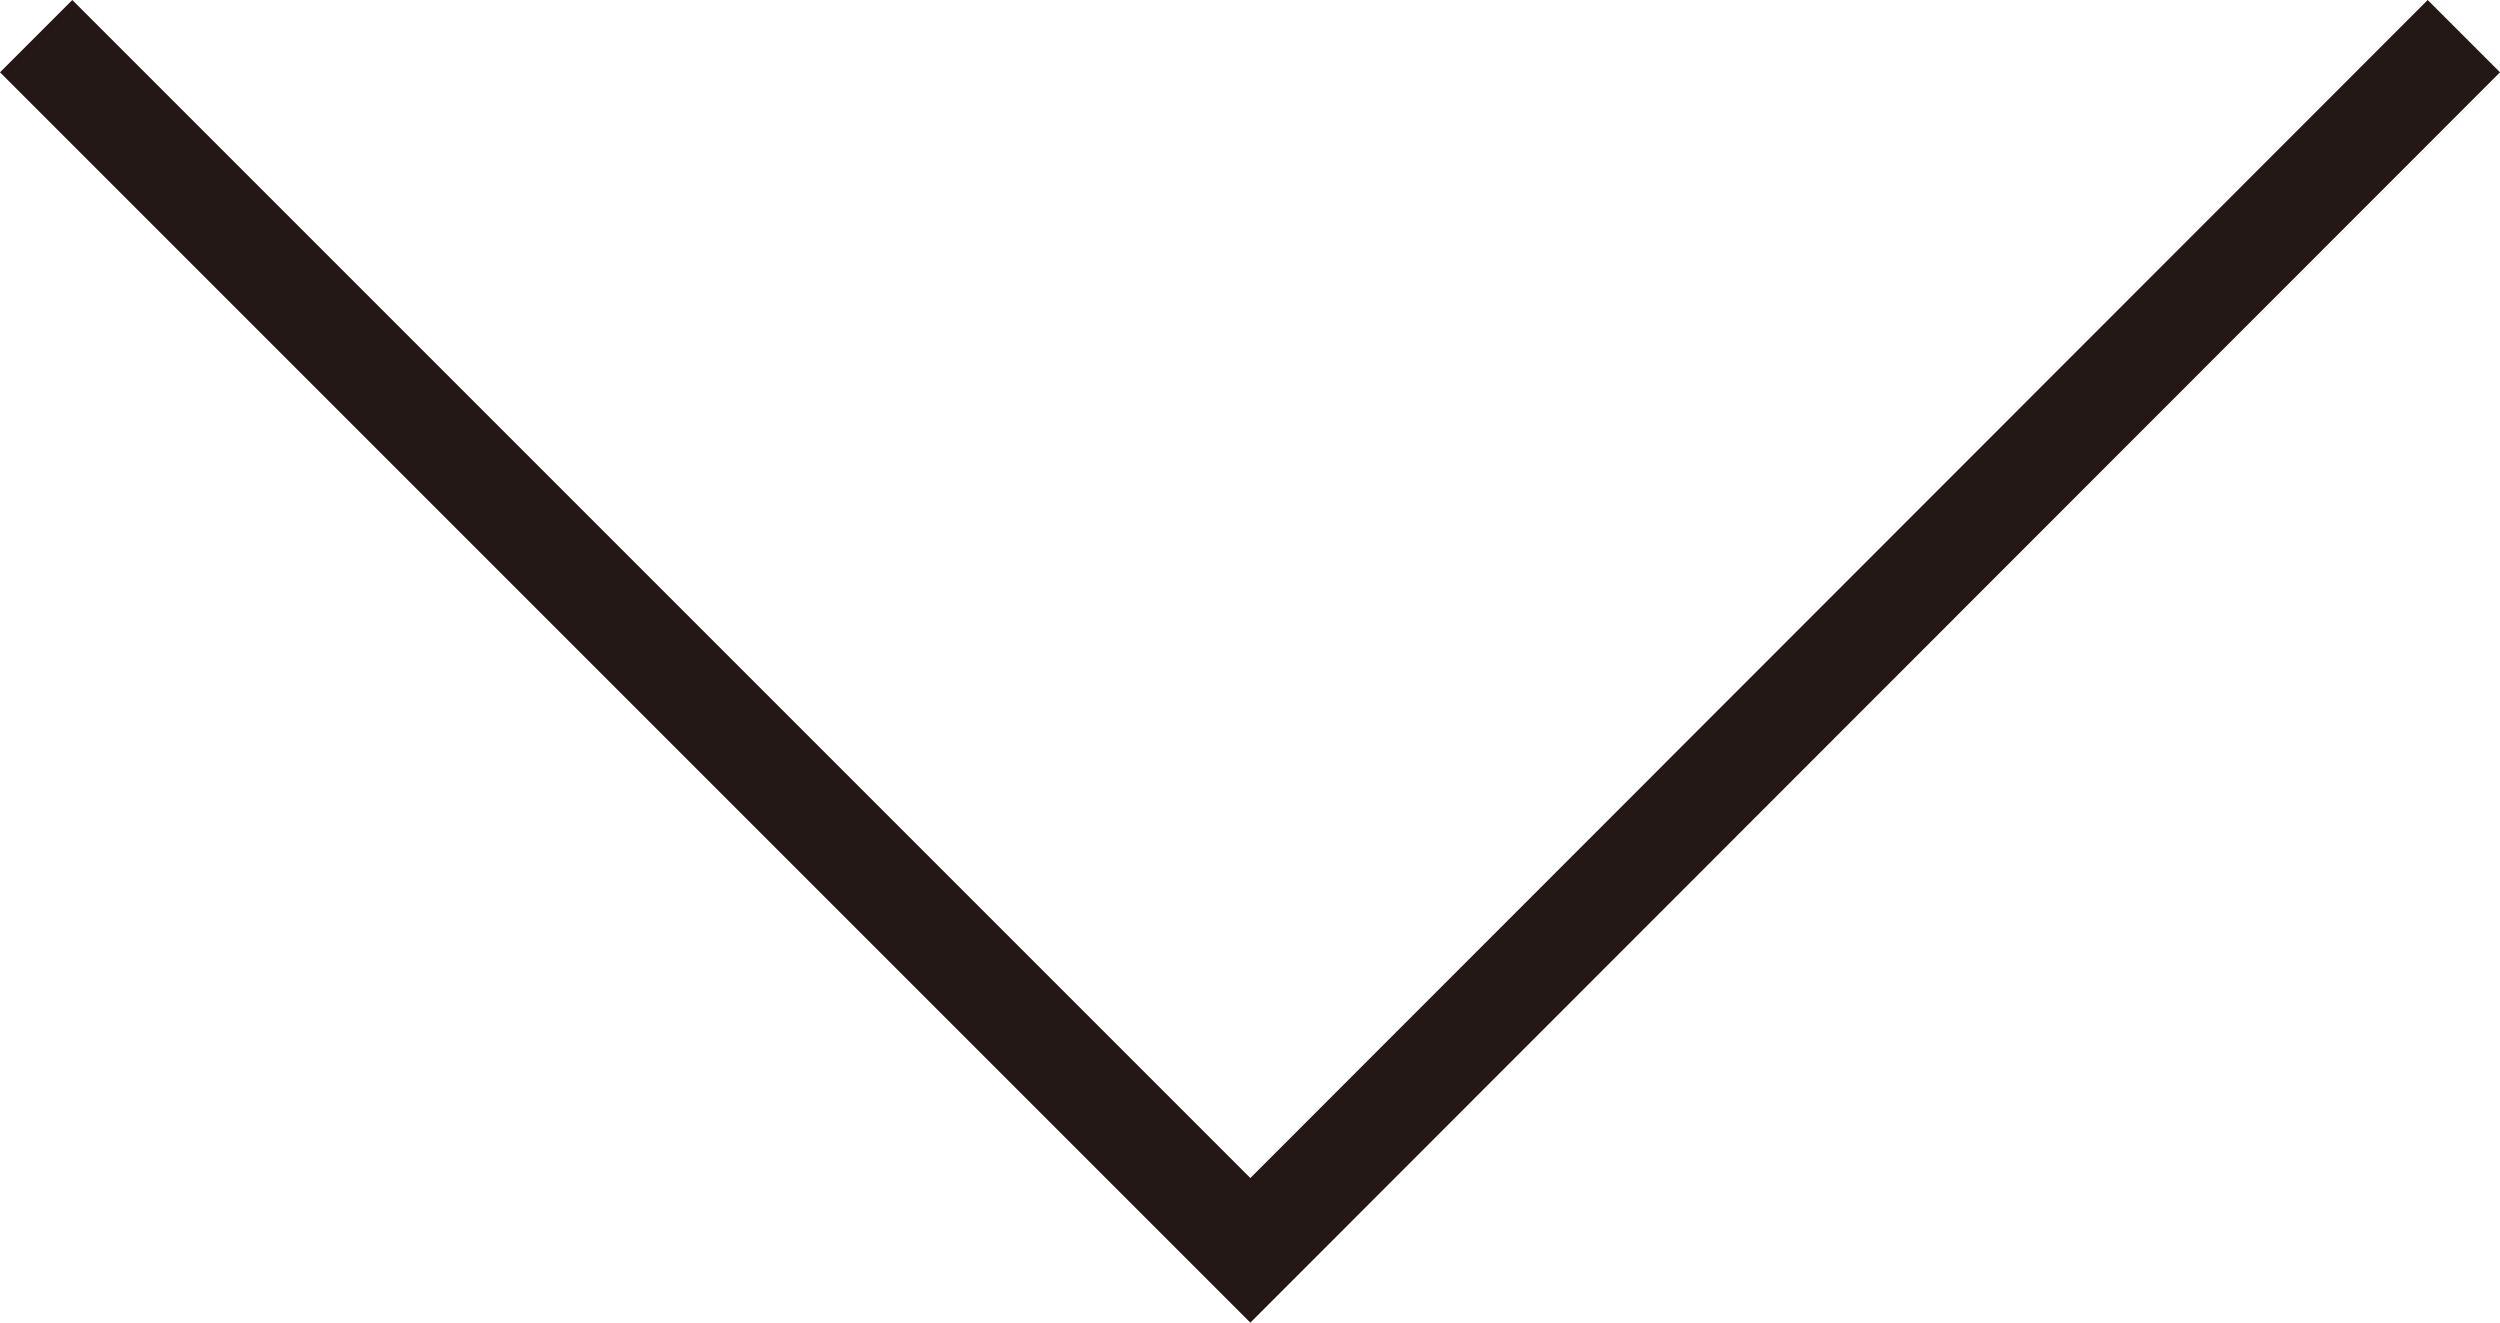 <?xml version="1.0" encoding="UTF-8"?><svg id="b" xmlns="http://www.w3.org/2000/svg" viewBox="0 0 36.65 19.39"><defs><style>.d{fill:#231815;}</style></defs><g id="c"><polygon class="d" points="18.33 19.39 0 1.06 1.06 0 18.33 17.27 35.59 0 36.65 1.06 18.33 19.39"/></g></svg>